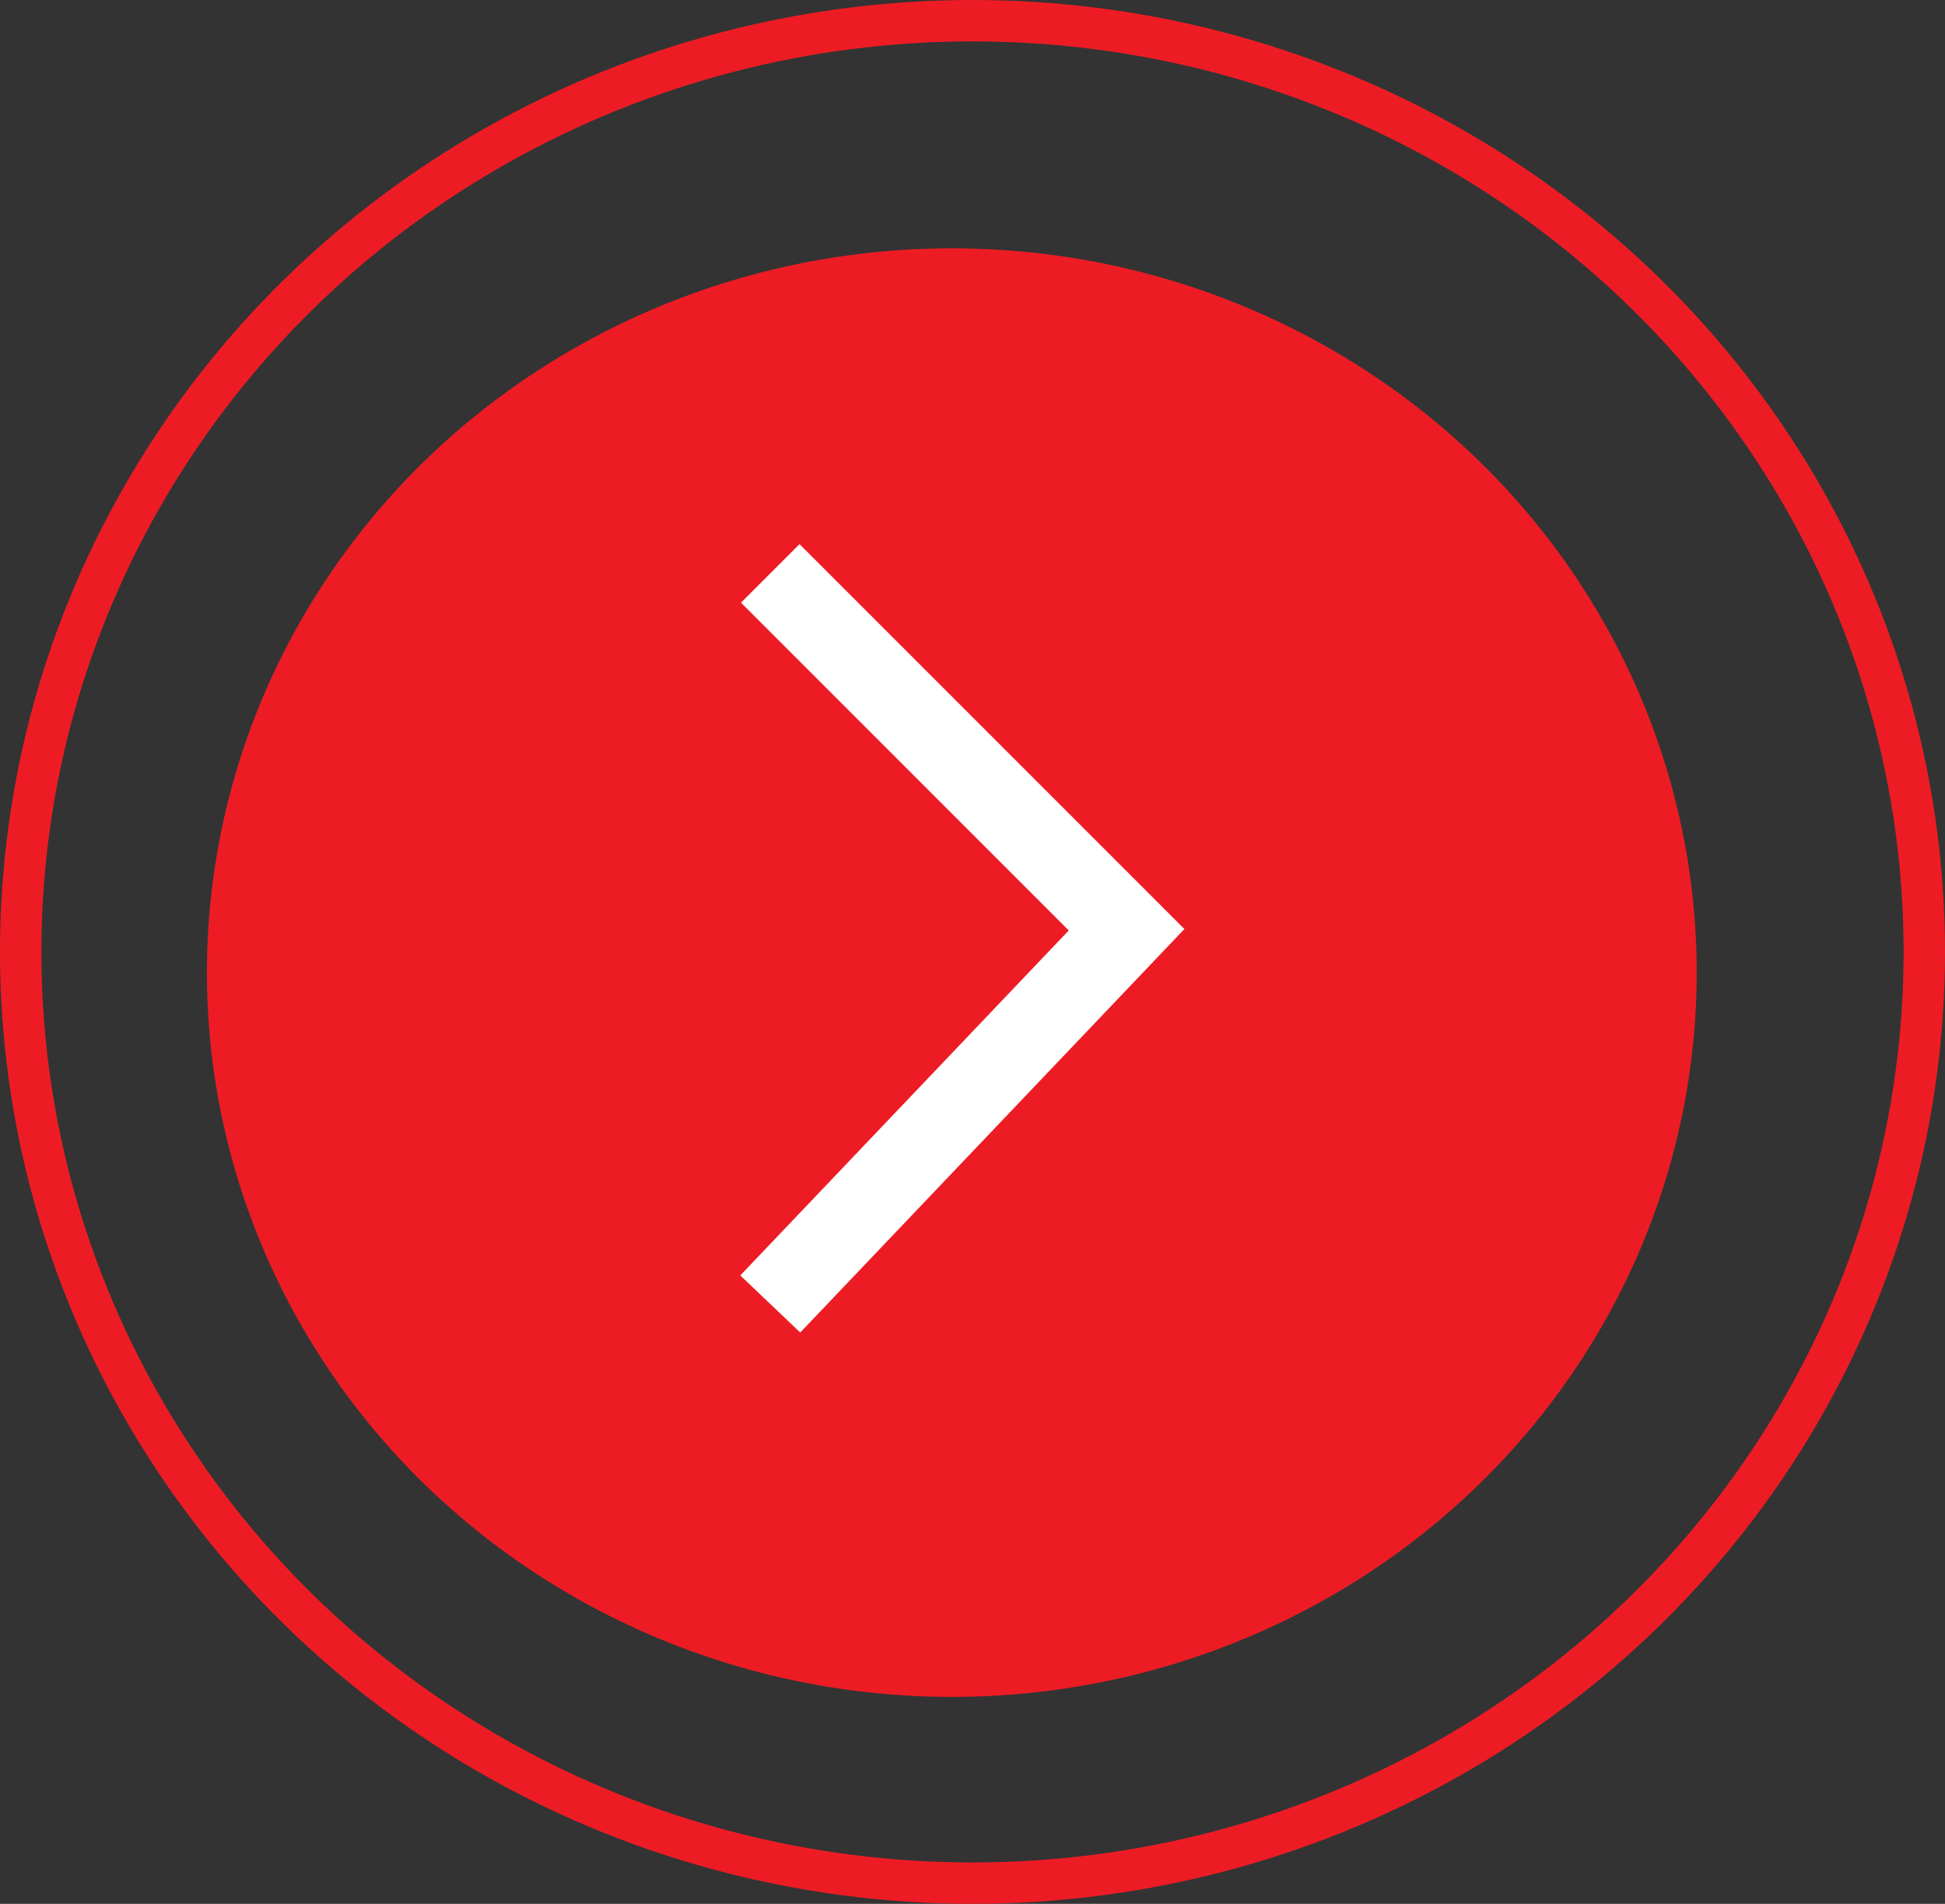 <svg xmlns="http://www.w3.org/2000/svg" width="47" height="46" viewBox="0 0 47 46"><rect x="0" y="0" width="47" height="46" fill="#333333" stroke="none"/><defs><style>.a{fill:#ed1c24;}.b,.c,.e{fill:none;}.b{stroke:#ed1c24;}.c{stroke:#fff;stroke-width:2px;}.d{stroke:none;}</style></defs><g transform="translate(-0.252)"><g transform="translate(0 0)"><ellipse class="a" cx="18" cy="17.5" rx="18" ry="17.5" transform="translate(5.252 6)"/><g class="b" transform="translate(0.252 0)"><ellipse class="d" cx="23.5" cy="23" rx="23.5" ry="23"/><ellipse class="e" cx="23.5" cy="23" rx="23" ry="22.5"/></g></g><path class="c" d="M0,0,9.042,8.61,17.652,0" transform="translate(18.865 31.506) rotate(-90)"/></g></svg>